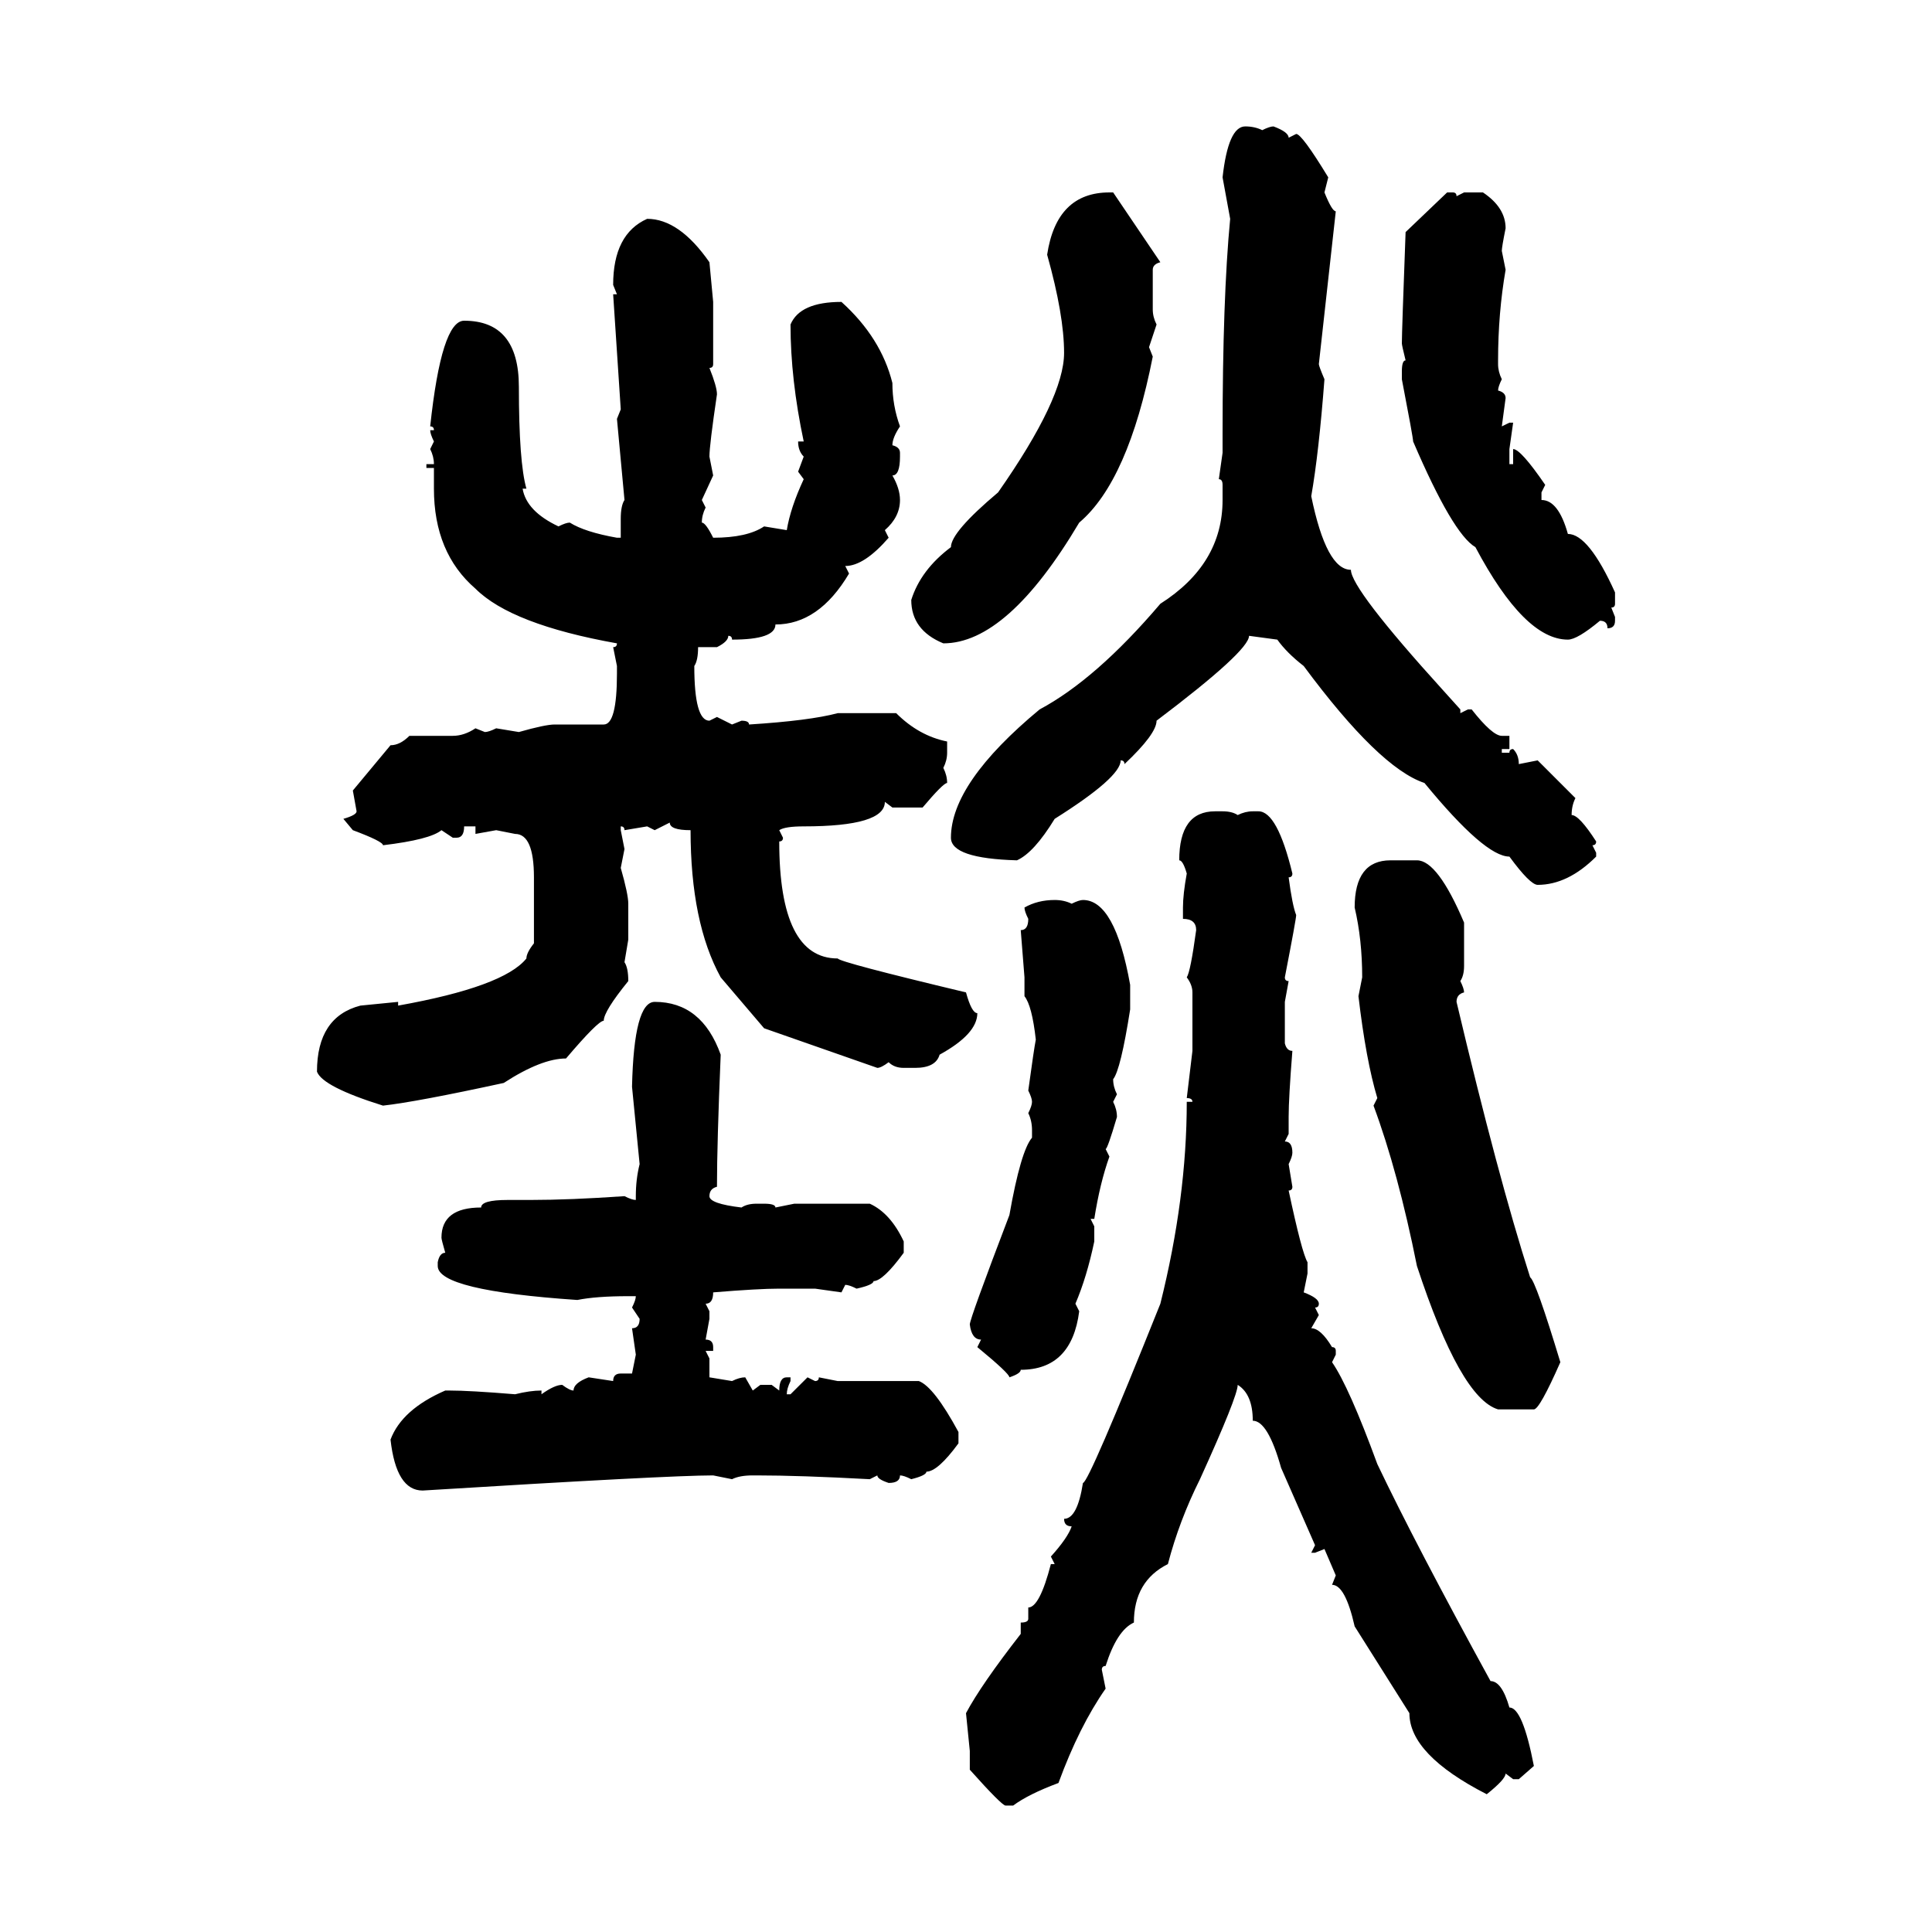 <svg xmlns="http://www.w3.org/2000/svg" xmlns:xlink="http://www.w3.org/1999/xlink" width="300" height="300"><path d="M193.36 19.63L193.36 19.63Q194.82 19.63 196.00 20.21L196.00 20.21Q197.17 19.63 197.75 19.63L197.75 19.63Q200.10 20.51 200.10 21.39L200.10 21.39L201.27 20.80Q202.15 20.80 206.25 27.54L206.25 27.54L205.66 29.88Q206.84 32.81 207.42 32.81L207.42 32.81L204.79 56.54Q204.79 56.84 205.66 58.89L205.66 58.89Q204.79 70.31 203.61 77.05L203.61 77.05Q205.96 88.48 209.77 88.48L209.77 88.48Q209.77 91.41 224.12 107.23L224.12 107.23L226.76 110.16L226.76 110.74L227.93 110.16L228.52 110.16Q231.74 114.26 233.20 114.26L233.20 114.26L234.38 114.26L234.38 116.31L233.20 116.31L233.20 116.89L234.38 116.89Q234.38 116.31 234.96 116.31L234.96 116.31Q235.84 117.19 235.84 118.65L235.84 118.65L238.77 118.07L244.63 123.93Q244.04 125.10 244.04 126.56L244.04 126.56Q245.21 126.56 247.85 130.66L247.85 130.66Q247.85 131.25 247.27 131.25L247.27 131.25L247.85 132.42L247.85 133.01Q243.46 137.40 238.77 137.40L238.77 137.40Q237.60 137.40 234.38 133.01L234.38 133.01Q230.57 133.01 221.19 121.58L221.19 121.58Q214.16 119.24 202.44 103.42L202.44 103.42Q199.80 101.37 198.34 99.32L198.34 99.32L193.95 98.73Q193.95 101.07 179.59 111.91L179.59 111.91Q179.59 113.96 174.61 118.65L174.61 118.65Q174.61 118.07 174.02 118.07L174.02 118.07Q174.02 120.70 163.77 127.15L163.77 127.15Q160.55 132.42 157.91 133.59L157.91 133.59Q147.66 133.30 147.66 130.08L147.66 130.08Q147.66 121.58 161.43 110.16L161.43 110.16Q170.21 105.47 180.18 93.75L180.18 93.75Q189.84 87.60 189.84 77.64L189.84 77.64L189.84 75.29Q189.84 74.41 189.26 74.41L189.26 74.41L189.84 70.31L189.84 67.38Q189.84 46.29 191.02 33.98L191.02 33.98L189.84 27.54Q190.72 19.63 193.36 19.63ZM172.27 29.88L172.85 29.88L180.18 40.72Q179.00 41.02 179.00 41.89L179.00 41.89L179.00 48.05Q179.00 49.22 179.59 50.39L179.59 50.39L178.42 53.91L179.00 55.37Q175.20 74.71 167.58 81.15L167.58 81.15Q156.45 99.90 146.48 99.90L146.48 99.90Q141.50 97.85 141.50 93.16L141.50 93.16Q142.97 88.48 147.66 84.96L147.66 84.96Q147.66 82.62 154.98 76.46L154.98 76.46Q165.23 61.82 165.23 54.79L165.23 54.79Q165.23 48.93 162.60 39.55L162.60 39.55Q164.06 29.88 172.27 29.88L172.27 29.88ZM218.26 36.04L224.71 29.88L225.59 29.88Q226.17 29.88 226.17 30.47L226.17 30.47L227.34 29.88L230.27 29.88Q233.79 32.23 233.79 35.45L233.79 35.45Q233.20 38.38 233.20 38.96L233.20 38.96L233.79 41.89Q232.62 48.63 232.62 55.96L232.62 55.96L232.62 56.54Q232.62 57.71 233.20 58.89L233.20 58.89Q232.62 60.06 232.62 60.64L232.62 60.64Q233.79 60.94 233.79 61.82L233.79 61.82L233.20 66.21L234.38 65.63L234.96 65.63L234.38 69.73L234.38 72.07L234.96 72.07L234.96 69.73Q236.13 69.73 239.94 75.29L239.94 75.29L239.36 76.46L239.36 77.64Q241.99 77.64 243.46 82.91L243.46 82.91Q246.68 82.91 250.78 91.99L250.78 91.99L250.78 93.75Q250.78 94.34 250.20 94.34L250.20 94.34L250.78 95.80L250.78 96.39Q250.78 97.56 249.61 97.56L249.61 97.56Q249.61 96.39 248.44 96.39L248.44 96.39Q244.92 99.32 243.46 99.32L243.46 99.32Q236.72 99.32 229.10 84.96L229.10 84.96Q225.59 82.91 219.43 68.55L219.43 68.55Q219.43 67.97 217.68 58.89L217.68 58.89L217.68 57.71Q217.68 55.96 218.26 55.96L218.26 55.96Q217.68 53.61 217.68 53.32L217.68 53.32Q217.68 51.56 218.26 36.04L218.26 36.04ZM100.49 33.98L100.49 33.98Q105.47 33.98 110.16 40.72L110.16 40.72L110.74 46.88L110.74 56.54Q110.74 57.13 110.16 57.13L110.16 57.13Q111.33 60.06 111.33 61.23L111.33 61.23Q110.16 69.14 110.16 70.90L110.16 70.90L110.74 73.83L108.98 77.64L109.57 78.81Q108.98 79.98 108.98 81.15L108.98 81.15Q109.57 81.15 110.74 83.50L110.74 83.50Q116.02 83.50 118.65 81.74L118.65 81.74L122.17 82.32Q122.75 78.81 124.80 74.41L124.80 74.41L123.93 73.24L124.80 70.90Q123.93 70.02 123.93 68.55L123.93 68.55L124.80 68.55Q122.75 58.89 122.75 50.39L122.75 50.39Q124.22 46.88 130.66 46.88L130.66 46.88Q136.82 52.44 138.57 59.47L138.57 59.47Q138.57 62.99 139.75 66.21L139.75 66.21Q138.57 67.97 138.57 69.14L138.57 69.14Q139.75 69.43 139.75 70.31L139.75 70.31L139.75 70.90Q139.75 73.83 138.57 73.83L138.57 73.83Q139.75 75.88 139.75 77.64L139.75 77.64Q139.75 80.27 137.40 82.32L137.40 82.32L137.99 83.50Q134.18 87.89 131.25 87.89L131.25 87.89L131.84 89.06Q127.15 96.97 120.41 96.97L120.41 96.97Q120.41 99.32 113.67 99.32L113.67 99.32Q113.67 98.73 113.09 98.73L113.09 98.73Q113.09 99.61 111.33 100.49L111.33 100.49L108.40 100.49Q108.40 102.54 107.81 103.42L107.81 103.42Q107.81 111.91 110.16 111.91L110.16 111.91L111.33 111.33L113.67 112.50L115.14 111.91Q116.31 111.91 116.31 112.50L116.31 112.50Q125.68 111.91 130.08 110.74L130.08 110.74L139.16 110.74Q142.68 114.26 147.07 115.14L147.07 115.14L147.07 116.89Q147.07 118.07 146.48 119.24L146.48 119.24Q147.07 120.41 147.07 121.58L147.07 121.58Q146.48 121.58 143.26 125.39L143.26 125.39L138.57 125.39L137.40 124.51Q137.40 128.32 124.80 128.32L124.80 128.32Q121.88 128.32 121.00 128.91L121.00 128.91L121.58 130.08Q121.58 130.66 121.00 130.66L121.00 130.66Q121.00 148.83 130.08 148.83L130.08 148.83Q130.37 149.41 150 154.10L150 154.10Q150.88 157.32 151.76 157.32L151.76 157.32Q151.76 160.55 145.90 163.77L145.90 163.77Q145.31 165.82 142.09 165.82L142.09 165.82L140.33 165.82Q138.87 165.82 137.99 164.94L137.99 164.94Q136.82 165.82 136.23 165.82L136.23 165.82L118.65 159.67L111.91 151.76Q107.23 143.26 107.23 128.91L107.23 128.91Q104.00 128.91 104.00 127.73L104.00 127.73L101.66 128.91L100.49 128.32L96.97 128.91Q96.97 128.32 96.39 128.32L96.39 128.32L96.39 128.91L96.97 131.84L96.39 134.77Q97.56 138.87 97.56 140.33L97.56 140.33L97.56 145.90L96.97 149.41Q97.56 150.29 97.56 152.34L97.56 152.34Q93.75 157.03 93.75 158.50L93.75 158.50Q92.87 158.50 87.89 164.36L87.89 164.36Q84.08 164.36 78.22 168.16L78.22 168.16Q64.75 171.09 59.47 171.68L59.47 171.68Q50.10 168.75 49.22 166.41L49.22 166.41Q49.22 157.91 55.96 156.15L55.96 156.15L61.82 155.57L61.82 156.15Q78.22 153.22 81.74 148.83L81.74 148.83Q81.74 147.95 82.91 146.48L82.91 146.48L82.91 136.23Q82.91 129.49 79.98 129.49L79.98 129.49L77.05 128.91L73.83 129.49L73.83 128.32L72.07 128.32Q72.07 130.08 70.90 130.08L70.90 130.08L70.31 130.08L68.55 128.91Q66.80 130.37 59.47 131.25L59.47 131.25Q59.47 130.66 54.79 128.91L54.79 128.91L53.32 127.15Q55.37 126.56 55.37 125.98L55.37 125.98L54.79 122.75L60.64 115.72Q62.11 115.72 63.57 114.26L63.57 114.26L70.31 114.26Q72.07 114.26 73.83 113.09L73.83 113.09L75.29 113.67Q75.88 113.67 77.05 113.09L77.05 113.09L80.57 113.67Q84.67 112.50 86.13 112.50L86.13 112.50L93.75 112.50Q95.80 112.50 95.80 104.59L95.80 104.59L95.80 103.42L95.21 100.49Q95.80 100.49 95.80 99.90L95.80 99.90Q79.39 96.97 73.83 91.41L73.83 91.41Q67.38 85.84 67.38 75.88L67.38 75.88L67.38 72.66L66.21 72.66L66.21 72.07L67.38 72.07Q67.38 70.90 66.80 69.73L66.80 69.73L67.38 68.55Q66.80 67.38 66.80 66.80L66.80 66.80L67.38 66.80Q67.38 66.21 66.80 66.21L66.80 66.21Q68.55 49.80 72.07 49.80L72.07 49.80Q80.57 49.80 80.57 60.06L80.57 60.06Q80.57 71.78 81.74 75.88L81.74 75.88L81.15 75.88Q81.74 79.39 86.72 81.74L86.72 81.74Q87.89 81.15 88.48 81.15L88.48 81.15Q90.82 82.62 95.80 83.50L95.80 83.50L96.39 83.50L96.39 80.57Q96.39 78.52 96.97 77.64L96.97 77.64L95.80 65.04L96.39 63.57L95.21 45.70L95.80 45.70L95.21 44.24Q95.21 36.33 100.49 33.98ZM188.67 125.98L188.67 125.98L189.84 125.98Q191.31 125.98 192.19 126.56L192.19 126.56Q193.36 125.98 194.53 125.98L194.53 125.98L195.41 125.98Q198.34 125.98 200.68 135.64L200.68 135.64Q200.68 136.23 200.10 136.23L200.10 136.23Q200.68 140.63 201.27 142.09L201.27 142.09Q201.27 142.68 199.51 151.76L199.51 151.76Q199.51 152.34 200.10 152.34L200.10 152.34L199.51 155.57L199.51 162.01Q199.80 163.18 200.68 163.18L200.68 163.18Q200.10 170.51 200.10 173.44L200.10 173.44L200.10 176.07L199.51 177.25Q200.68 177.25 200.68 179.00L200.68 179.00Q200.68 179.59 200.10 180.76L200.10 180.76L200.68 184.28Q200.68 184.86 200.10 184.86L200.10 184.86Q202.15 194.53 203.03 196.00L203.03 196.00L203.03 197.75L202.44 200.68Q204.79 201.56 204.79 202.44L204.79 202.44Q204.79 203.03 204.20 203.03L204.20 203.03L204.79 204.20L203.61 206.25Q205.08 206.25 206.84 209.18L206.84 209.18Q207.42 209.18 207.42 209.77L207.42 209.77L207.42 210.35L206.84 211.52Q209.47 215.33 213.87 227.34L213.87 227.34Q219.73 239.65 231.45 261.04L231.45 261.04Q233.20 261.04 234.38 265.14L234.38 265.14Q236.43 265.14 238.18 274.22L238.18 274.22L235.84 276.27L234.96 276.27L233.79 275.39Q233.79 276.27 230.86 278.61L230.86 278.61Q218.85 272.46 218.85 266.02L218.85 266.02L210.35 252.54Q208.89 246.09 206.84 246.09L206.84 246.09L207.42 244.63L205.66 240.53L204.20 241.11L203.61 241.11L204.20 239.94L198.93 227.93Q196.88 220.61 194.53 220.61L194.53 220.61Q194.53 216.50 192.19 215.04L192.19 215.04Q192.19 216.80 186.33 229.69L186.33 229.69Q183.11 236.13 181.35 242.87L181.35 242.87Q176.07 245.51 176.07 251.95L176.07 251.95Q173.44 253.13 171.68 258.69L171.68 258.69Q171.09 258.69 171.09 259.28L171.09 259.28L171.68 262.21Q167.58 268.07 164.36 276.86L164.36 276.86Q159.67 278.61 157.32 280.37L157.32 280.37L156.15 280.37Q155.57 280.37 150.59 274.80L150.59 274.80L150.59 271.88L150 266.02Q152.34 261.62 158.50 253.71L158.50 253.71L158.50 251.95Q159.67 251.95 159.67 251.37L159.67 251.37L159.67 249.61Q161.43 249.61 163.18 242.87L163.18 242.87L163.77 242.87L163.18 241.70Q165.82 238.77 166.41 237.01L166.41 237.01Q165.23 237.01 165.23 235.84L165.23 235.84Q167.29 235.84 168.16 230.27L168.16 230.27Q169.04 230.27 180.18 202.44L180.18 202.44Q184.28 186.04 184.28 171.09L184.28 171.09L185.16 171.09Q185.16 170.51 184.28 170.51L184.28 170.51L185.16 163.18L185.16 154.10Q185.16 152.93 184.28 151.76L184.28 151.76Q184.86 150.88 185.74 144.43L185.74 144.43Q185.74 142.68 183.69 142.68L183.69 142.68L183.69 140.92Q183.69 138.87 184.28 135.64L184.28 135.64Q183.69 133.59 183.11 133.59L183.11 133.59Q183.11 125.98 188.67 125.98ZM215.92 133.59L215.92 133.59L220.02 133.59Q223.24 133.59 227.34 143.26L227.34 143.26L227.34 150Q227.34 151.46 226.76 152.34L226.76 152.34Q227.34 153.52 227.34 154.10L227.34 154.10Q226.17 154.39 226.17 155.57L226.17 155.57Q232.62 182.81 237.60 198.34L237.60 198.34Q238.48 198.93 242.29 211.52L242.29 211.52Q239.06 218.85 238.18 218.85L238.18 218.85L232.62 218.85Q226.76 217.09 220.02 196.58L220.02 196.58Q217.09 181.93 213.28 171.68L213.28 171.68L213.87 170.51Q212.11 164.65 210.94 154.69L210.94 154.69L211.52 151.76Q211.52 145.90 210.35 140.92L210.35 140.92Q210.35 133.59 215.92 133.59ZM163.77 139.75L163.77 139.75Q165.23 139.75 166.41 140.33L166.41 140.33Q167.58 139.75 168.16 139.75L168.16 139.75Q173.14 139.75 175.49 152.93L175.49 152.93L175.49 156.74Q174.02 166.11 172.85 167.58L172.85 167.58Q172.85 168.75 173.44 169.92L173.44 169.92L172.85 171.09Q173.44 172.27 173.44 173.44L173.44 173.44Q171.97 178.42 171.68 178.42L171.68 178.42L172.27 179.59Q170.80 183.69 169.92 189.26L169.92 189.26L169.34 189.26L169.92 190.43L169.92 192.77Q168.75 198.34 166.99 202.44L166.99 202.44L167.58 203.61Q166.41 212.70 158.50 212.70L158.50 212.70Q158.50 213.28 156.74 213.87L156.74 213.87Q156.74 213.28 151.76 209.18L151.76 209.18L152.34 208.01Q150.88 208.01 150.59 205.66L150.59 205.66Q150.59 204.79 156.74 188.67L156.74 188.67Q158.50 178.71 160.25 176.66L160.25 176.66L160.25 175.49Q160.25 174.02 159.67 172.85L159.67 172.85Q160.25 171.68 160.25 171.09L160.25 171.09Q160.25 170.51 159.67 169.34L159.67 169.34Q160.55 162.89 160.84 161.43L160.84 161.43Q160.25 156.15 159.08 154.69L159.08 154.69L159.08 151.76L158.50 144.43Q159.67 144.43 159.67 142.68L159.67 142.68Q159.08 141.50 159.08 140.92L159.08 140.92Q161.13 139.75 163.77 139.75ZM101.66 155.57L101.66 155.57Q108.98 155.57 111.91 163.77L111.91 163.77Q111.33 177.54 111.33 184.28L111.33 184.28Q110.16 184.57 110.16 185.74L110.16 185.74Q110.16 186.91 115.14 187.50L115.14 187.50Q116.02 186.91 117.48 186.91L117.48 186.91L118.65 186.91Q120.41 186.91 120.41 187.50L120.41 187.50L123.34 186.91L135.06 186.91Q138.28 188.38 140.33 192.77L140.33 192.77L140.33 194.53Q137.11 198.93 135.64 198.93L135.64 198.93Q135.64 199.51 133.01 200.10L133.01 200.10Q131.84 199.51 131.25 199.51L131.25 199.51L130.66 200.68L126.56 200.10L121.00 200.10Q117.77 200.10 110.74 200.68L110.74 200.68Q110.74 202.44 109.57 202.44L109.57 202.44L110.16 203.61L110.16 204.79L109.57 208.01Q110.74 208.01 110.74 209.18L110.74 209.18L110.74 209.77L109.57 209.77L110.16 210.94L110.16 213.87L113.67 214.45Q114.84 213.87 115.72 213.87L115.72 213.87L116.89 215.92L118.07 215.04L119.82 215.04L121.00 215.92Q121.00 213.87 122.17 213.87L122.17 213.87L122.75 213.87L122.75 214.45Q122.17 215.63 122.17 216.50L122.17 216.50L122.75 216.50L125.39 213.87L126.56 214.45Q127.15 214.45 127.15 213.87L127.15 213.87L130.08 214.45L142.68 214.45Q145.02 215.33 148.83 222.36L148.83 222.36L148.83 224.12Q145.61 228.52 143.85 228.52L143.85 228.52Q143.85 229.10 141.50 229.69L141.50 229.69Q140.33 229.10 139.75 229.10L139.75 229.10Q139.75 230.27 137.99 230.27L137.99 230.27Q136.23 229.69 136.23 229.10L136.23 229.10L135.06 229.69Q124.22 229.10 117.48 229.10L117.48 229.10L116.89 229.10Q114.84 229.10 113.67 229.69L113.67 229.69L110.74 229.10Q103.71 229.10 65.63 231.45L65.63 231.45Q61.52 231.45 60.64 223.54L60.64 223.54Q62.40 218.85 69.14 215.92L69.14 215.92L69.73 215.92Q72.95 215.92 79.98 216.50L79.98 216.50Q82.32 215.92 84.08 215.92L84.08 215.92L84.08 216.50Q86.13 215.04 87.30 215.04L87.30 215.04Q88.48 215.92 89.06 215.92L89.06 215.92Q89.06 214.75 91.41 213.87L91.41 213.87L95.21 214.45Q95.21 213.28 96.39 213.28L96.39 213.28L98.14 213.28L98.73 210.35L98.14 206.25Q99.32 206.25 99.32 204.79L99.32 204.79L98.14 203.03Q98.73 201.86 98.73 201.27L98.73 201.27L97.56 201.27Q92.58 201.27 89.65 201.86L89.65 201.86Q67.97 200.39 67.97 196.58L67.97 196.58L67.97 196.00Q68.26 194.53 69.14 194.53L69.14 194.53Q68.55 192.48 68.55 192.19L68.55 192.19Q68.55 187.50 74.71 187.50L74.71 187.50Q74.71 186.33 78.81 186.33L78.81 186.33L82.32 186.33Q88.48 186.33 96.97 185.74L96.97 185.74Q98.14 186.33 98.73 186.33L98.73 186.33L98.73 185.74Q98.73 183.11 99.32 180.76L99.32 180.76L98.14 168.75Q98.44 155.57 101.66 155.57Z"/></svg>
